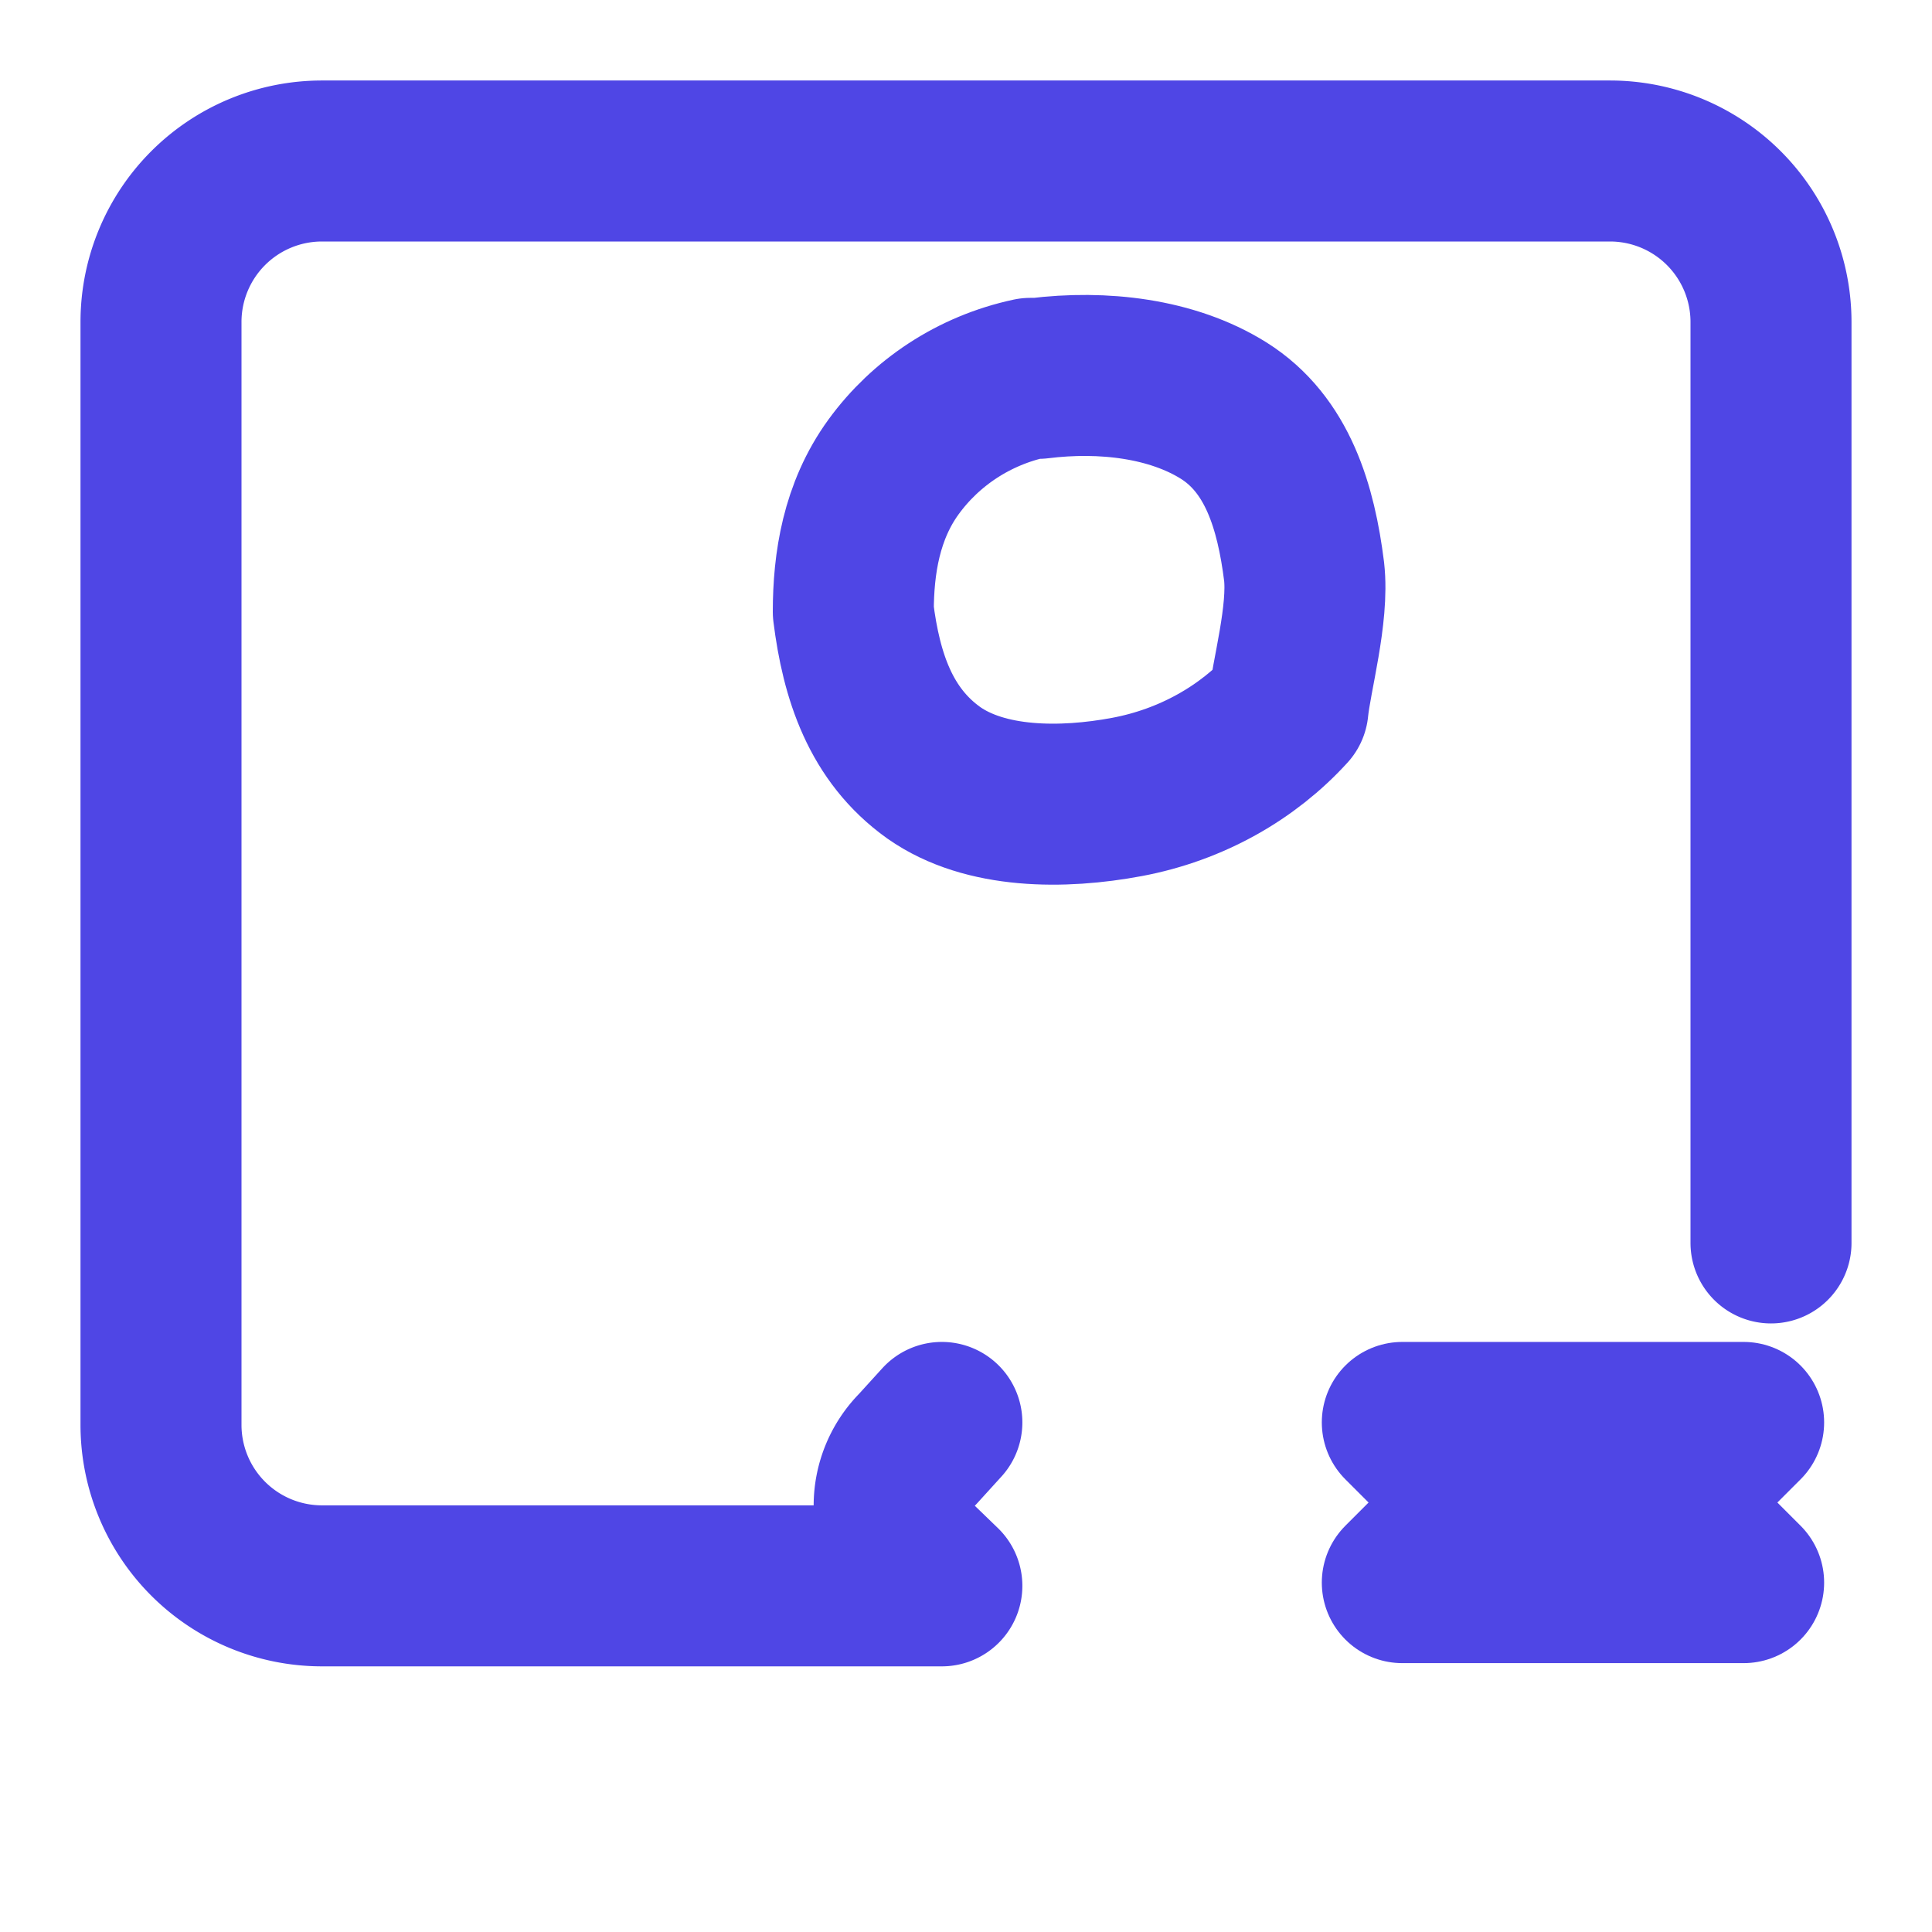 <svg xmlns="http://www.w3.org/2000/svg" width="24" height="24" viewBox="0 0 24 24" fill="none" stroke="#4f46e5" stroke-width="2" stroke-linecap="round" stroke-linejoin="round">
  <path d="m21.66 17.67-.29.29c-.39.39-.39 1.02 0 1.41l.29.29h-4.24l.29-.29c.39-.39.39-1.02 0-1.41l-.29-.29h4.24Z"></path>
  <path d="M11.7 17.67 11.4 18c-.39.39-.39 1.02 0 1.41l.3.29H4a2 2 0 0 1-2-2V4a2 2 0 0 1 2-2h16a2 2 0 0 1 2 2v11.44"></path>
  <path d="M16 8.8c-.5.55-1.2.95-2 1.1-.8.15-1.76.15-2.4-.3-.66-.47-.9-1.2-1-2 0-.6.1-1.25.5-1.8.4-.55 1-.95 1.7-1.1h.1c.8-.1 1.66 0 2.3.4.67.42.9 1.2 1 2 .06.53-.16 1.3-.2 1.7Z"></path>
</svg>
